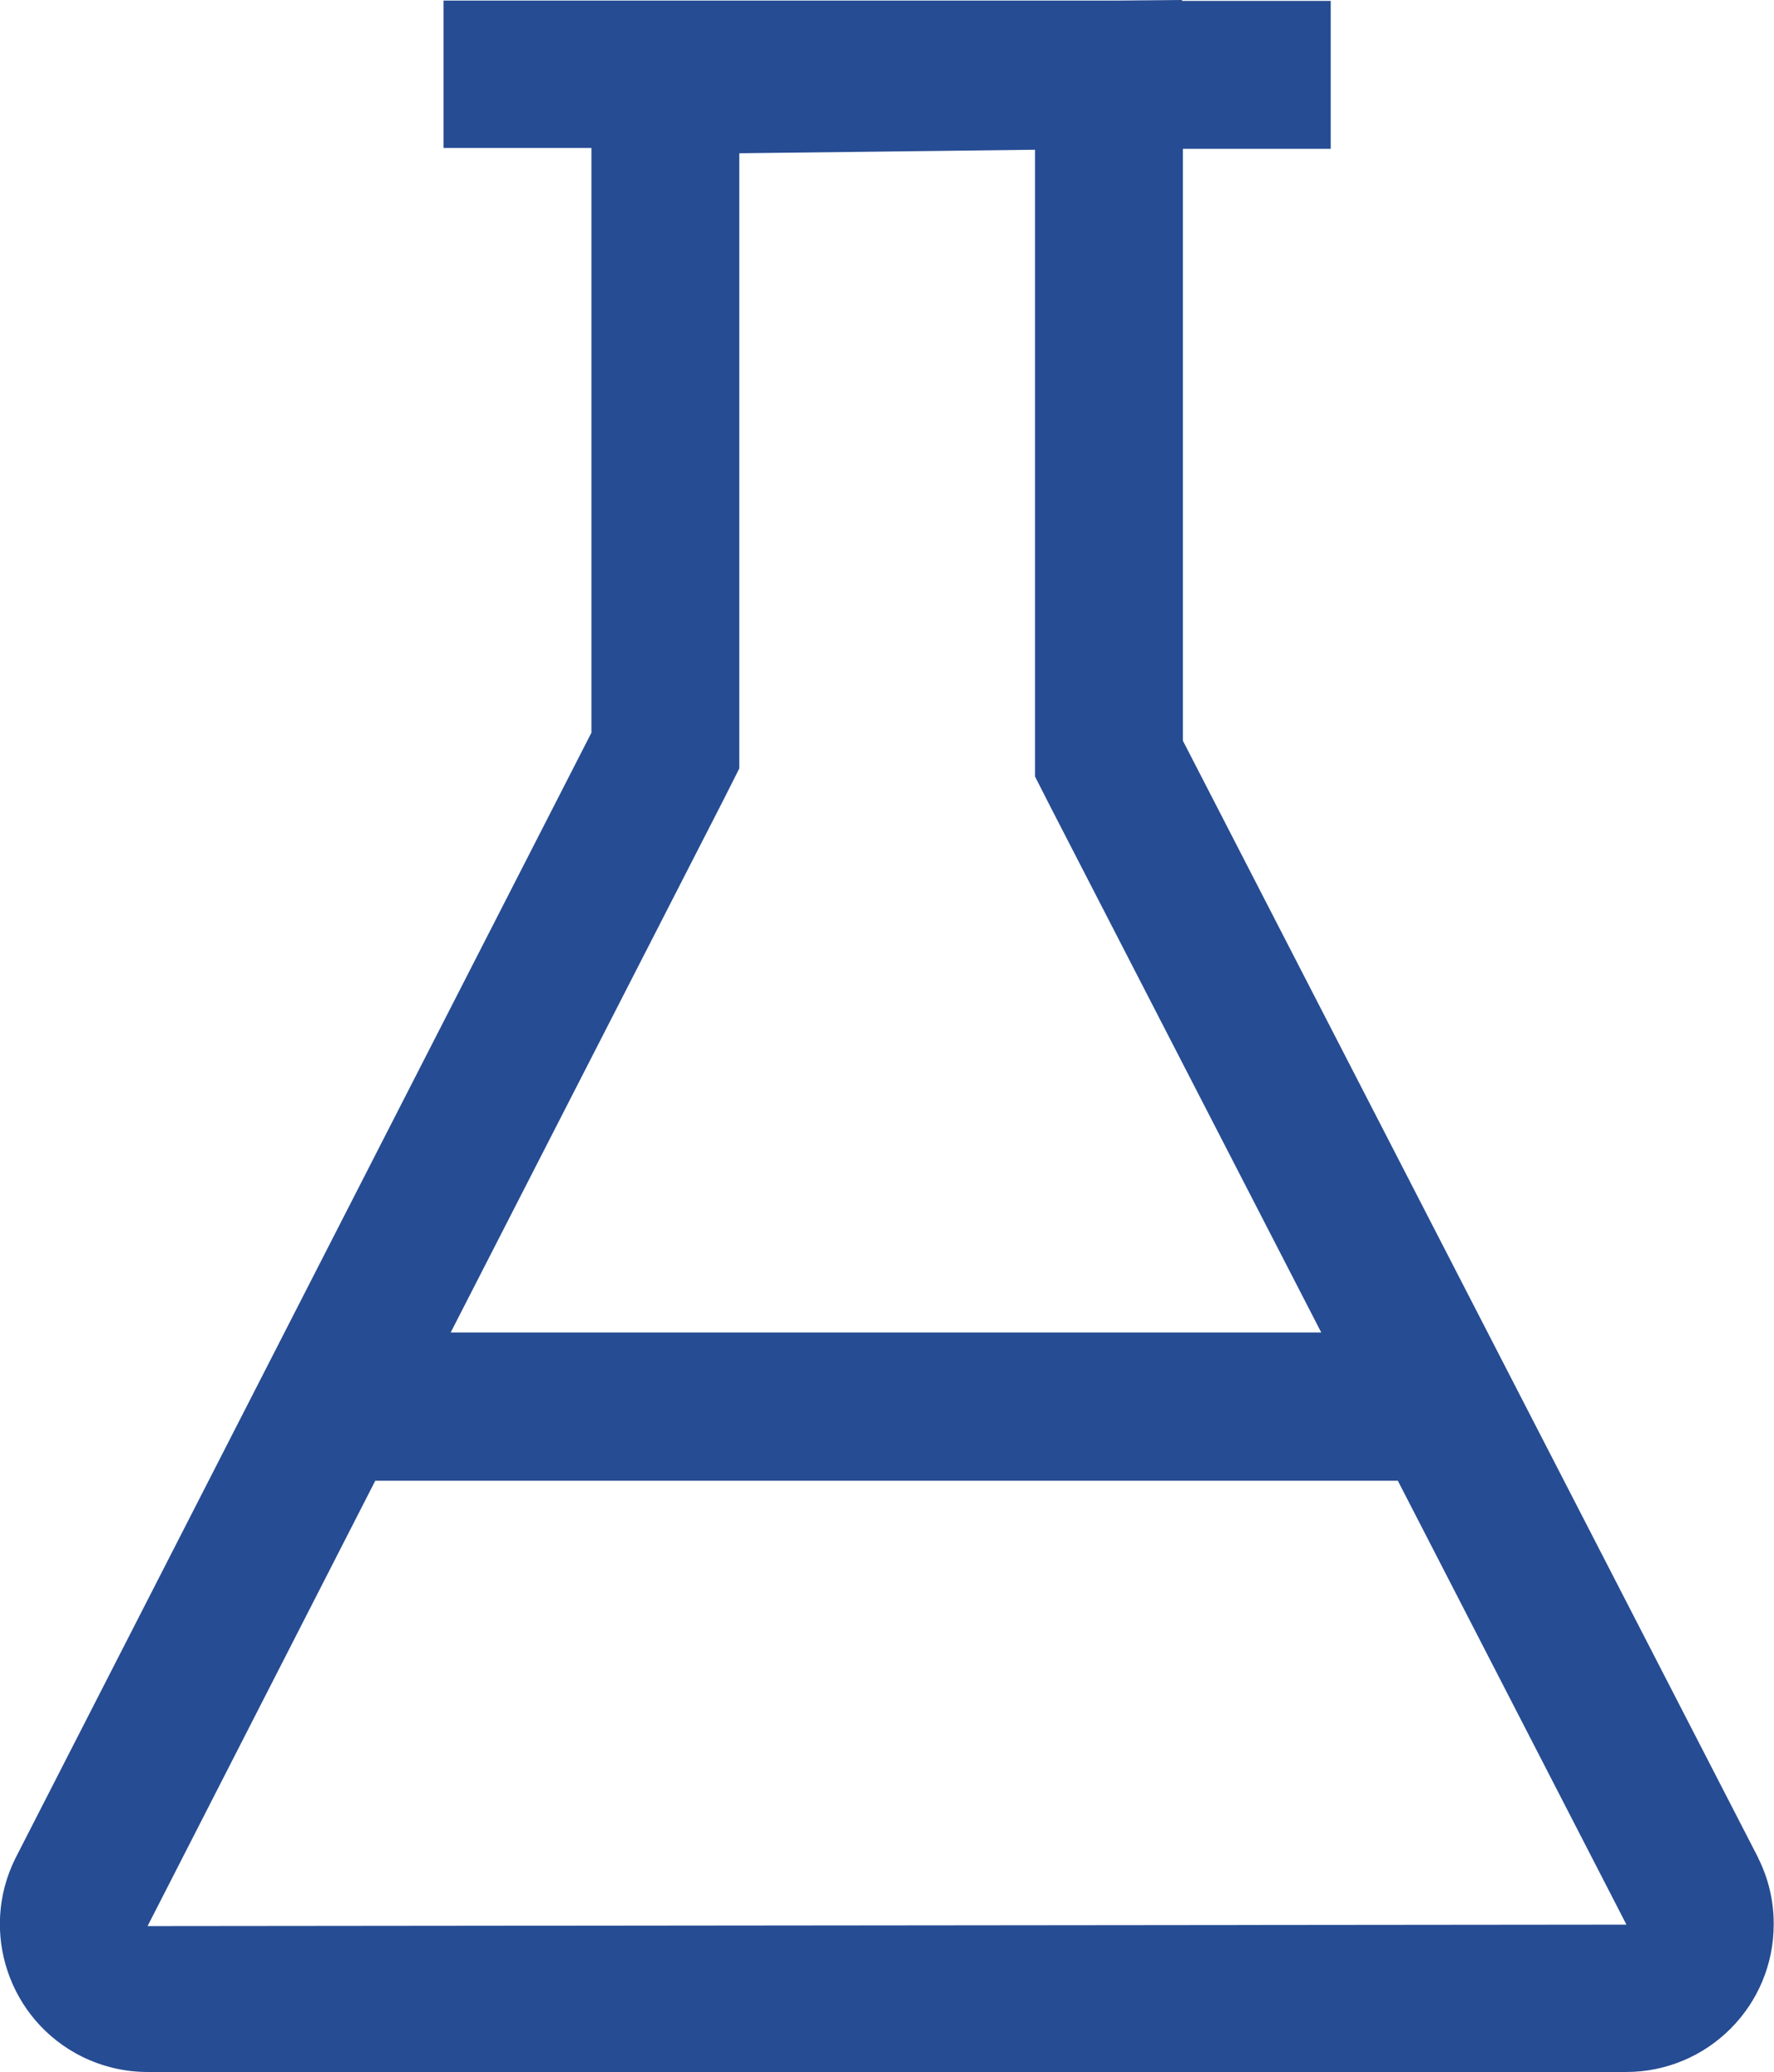 <?xml version="1.0" encoding="UTF-8"?>
<svg id="Calque_1" xmlns="http://www.w3.org/2000/svg" version="1.1" viewBox="0 0 599.9 700.3">
  <!-- Generator: Adobe Illustrator 29.3.1, SVG Export Plug-In . SVG Version: 2.1.0 Build 151)  -->
  <defs>
    <style>
      .st0 {
        fill: #264c93;
      }
    </style>
  </defs>
  <path class="st0" d="M594.6,627.9l-194.6-377.6V50.3h50V.3h-50.3v-.3l-22.8.2h-226.9v49.8h50v197.6L5.2,628c-12.3,24.7-2.2,54.7,22.5,67,6.9,3.4,14.5,5.2,22.2,5.2h500c27.6,0,50-22.4,49.9-50.1,0-7.8-1.8-15.4-5.3-22.3ZM244.6,270.4l5.4-10.7V51.8l100-1.2v211.8l5.5,10.8,91.3,177.1H152.4l92.2-179.9h0ZM49.9,650.9l77-150.5h345.8l77.3,150-500.1.5Z"/>
</svg>